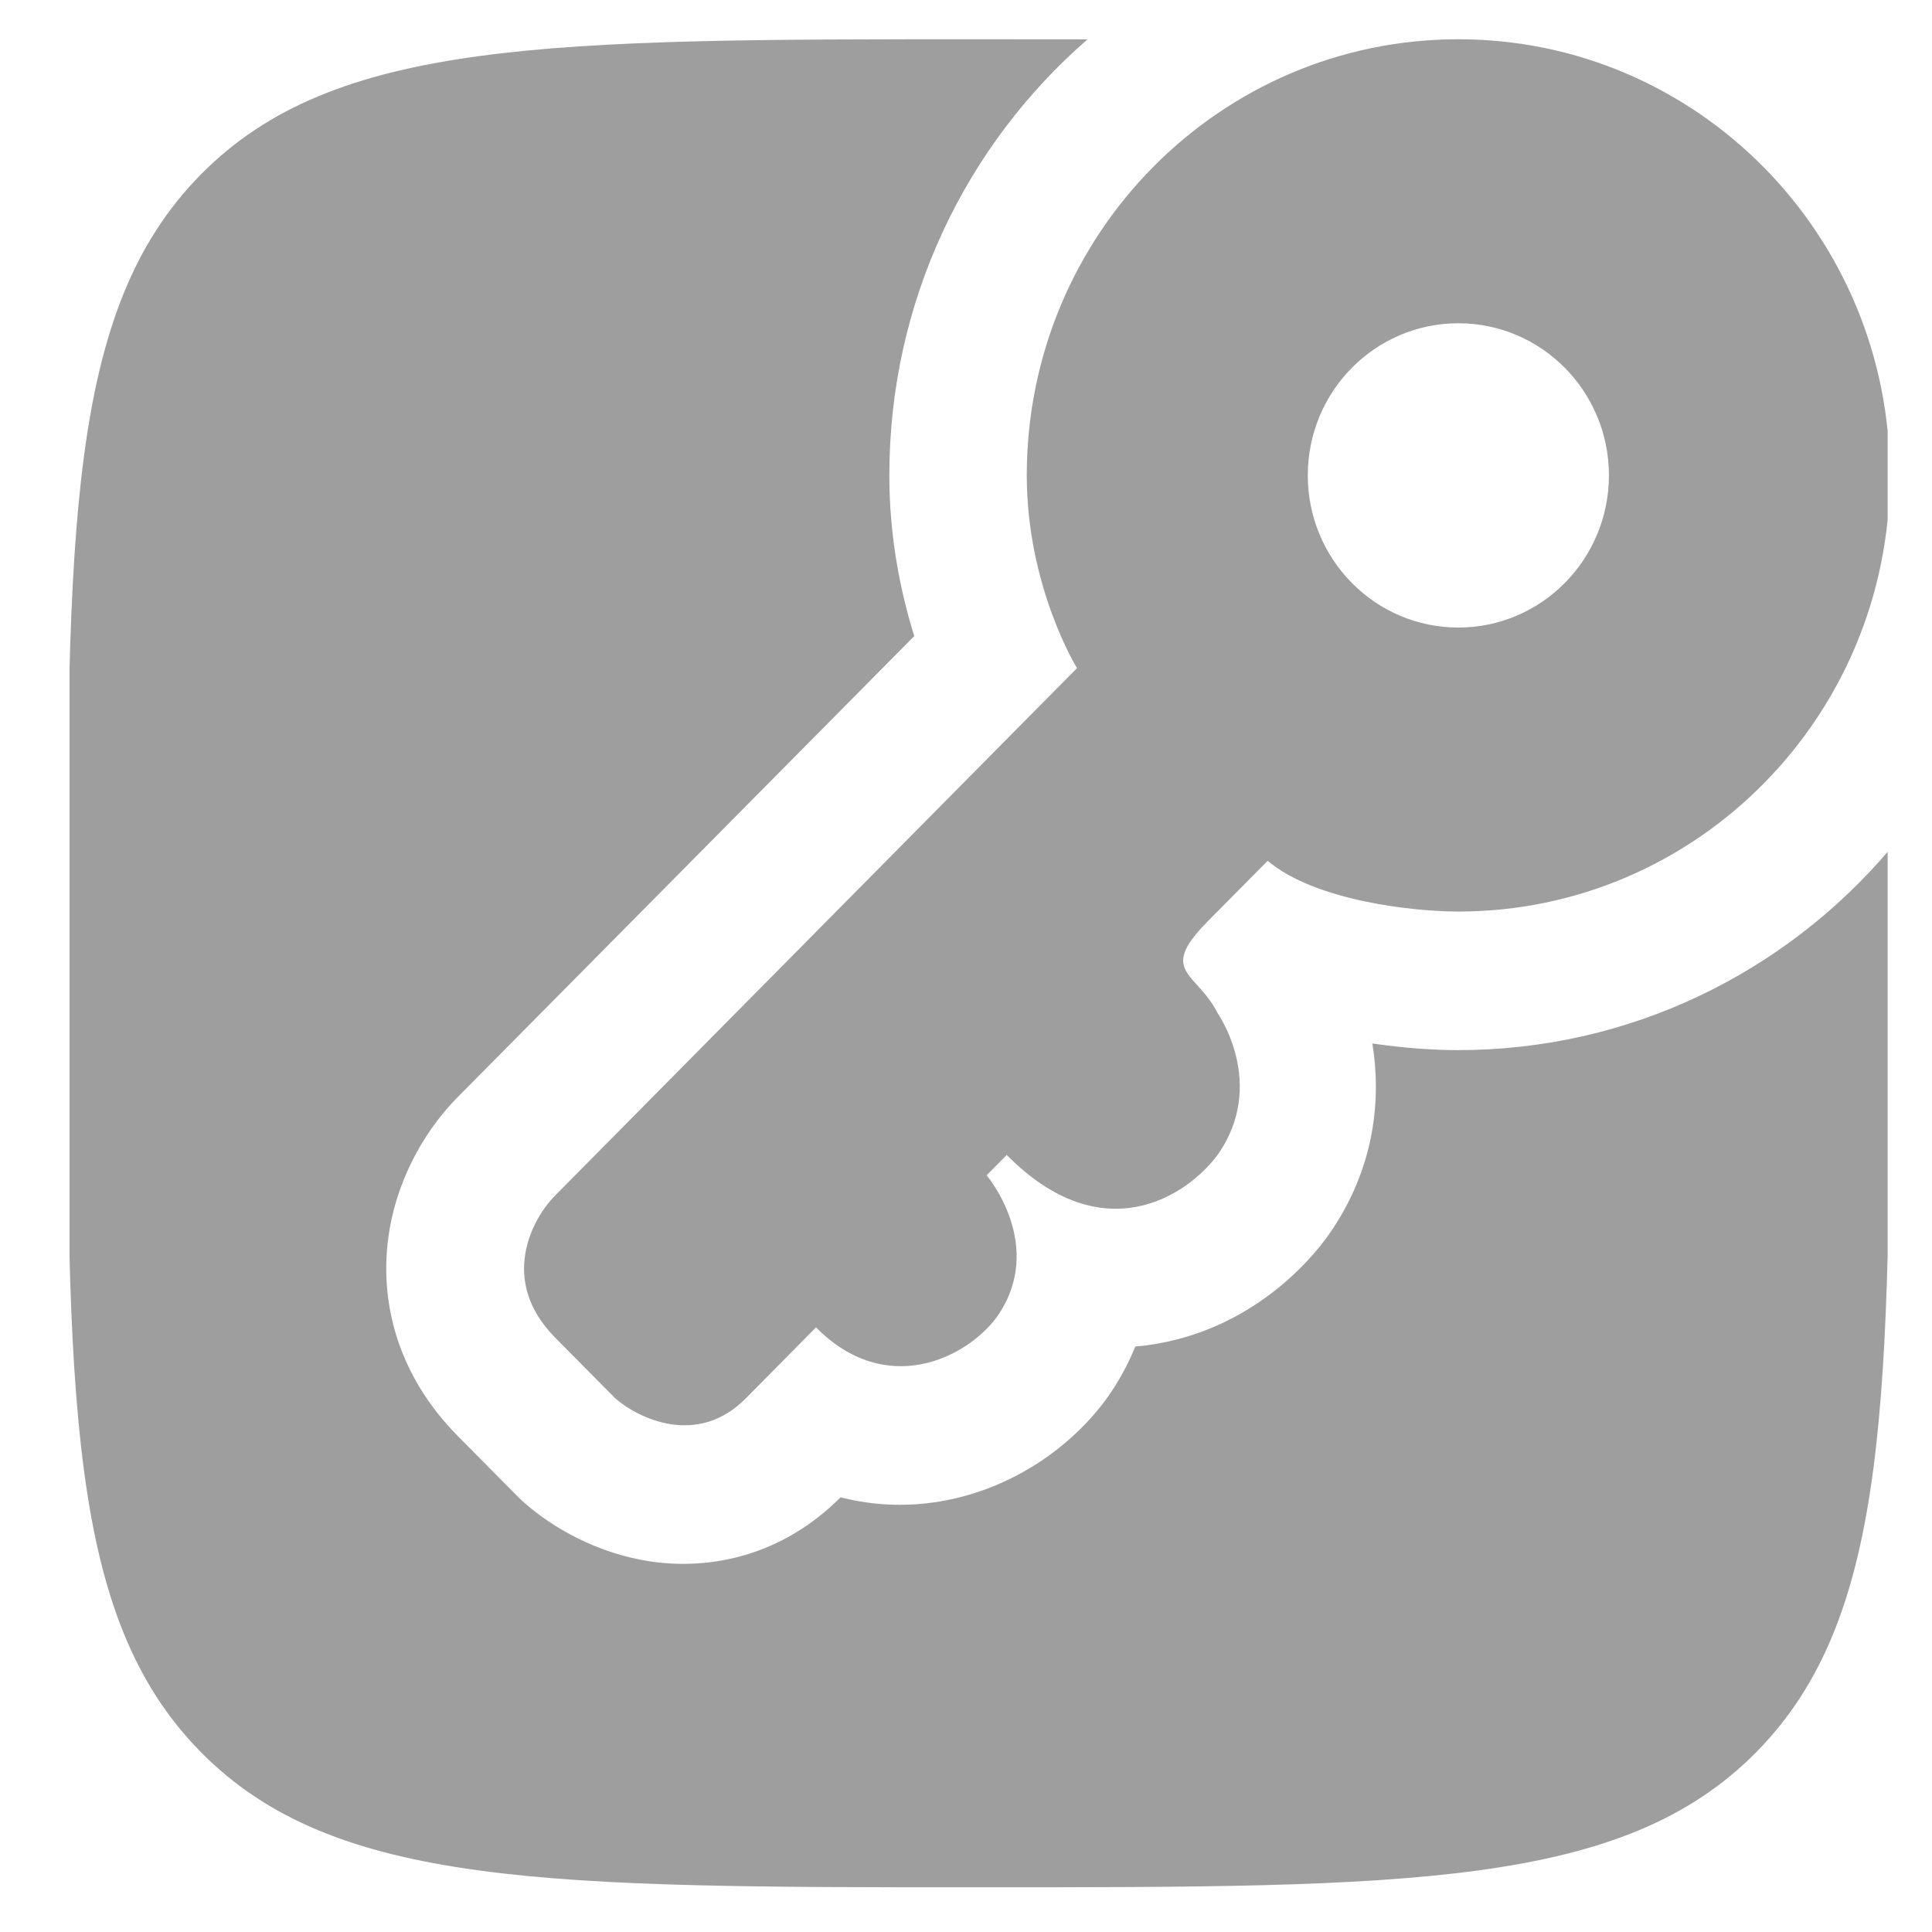 <svg width="22" height="22" viewBox="0 0 22 22" fill="none" xmlns="http://www.w3.org/2000/svg">
<g clip-path="url(#clip0_399_7649)">
<path fill-rule="evenodd" clip-rule="evenodd" d="M21.52 5.413C21.52 8.156 19.32 10.38 16.606 10.38C16.111 10.38 14.983 10.264 14.435 9.802L13.749 10.495C13.346 10.903 13.455 11.023 13.634 11.22C13.709 11.303 13.796 11.399 13.864 11.535C13.864 11.535 14.435 12.343 13.864 13.152C13.521 13.614 12.561 14.261 11.464 13.152L11.235 13.383C11.235 13.383 11.921 14.191 11.349 15C11.007 15.462 10.092 15.924 9.292 15.115L8.492 15.924C7.944 16.478 7.273 16.155 7.007 15.924L6.321 15.231C5.681 14.584 6.054 13.883 6.321 13.614L12.264 7.608C12.264 7.608 11.692 6.684 11.692 5.413C11.692 2.67 13.892 0.447 16.606 0.447C19.32 0.447 21.52 2.67 21.52 5.413ZM18.321 5.413C18.321 6.37 17.553 7.146 16.606 7.146C15.66 7.146 14.892 6.37 14.892 5.413C14.892 4.456 15.66 3.681 16.606 3.681C17.553 3.681 18.321 4.456 18.321 5.413Z" fill="#9E9E9E"/>
<path d="M12.384 0.448C11.003 1.647 10.127 3.425 10.127 5.413C10.127 6.13 10.259 6.757 10.411 7.243L5.21 12.495C4.9 12.808 4.543 13.338 4.432 14.026C4.305 14.813 4.53 15.662 5.21 16.349L5.896 17.042C5.924 17.07 5.954 17.098 5.984 17.124C6.29 17.389 6.787 17.687 7.404 17.78C8.096 17.883 8.909 17.714 9.572 17.05C9.972 17.153 10.381 17.161 10.776 17.084C11.558 16.932 12.2 16.466 12.584 15.949C12.591 15.939 12.599 15.93 12.606 15.919C12.744 15.725 12.849 15.528 12.928 15.333C13.028 15.325 13.129 15.311 13.229 15.291C14.124 15.119 14.76 14.559 15.101 14.101C15.108 14.091 15.115 14.082 15.122 14.072C15.67 13.297 15.727 12.492 15.627 11.882C16.004 11.938 16.35 11.958 16.602 11.958C18.567 11.958 20.331 11.072 21.519 9.672C21.52 10.084 21.52 10.516 21.52 10.969C21.52 15.929 21.52 18.409 20.001 19.95C18.481 21.491 16.035 21.491 11.143 21.491C6.251 21.491 3.805 21.491 2.286 19.95C0.766 18.409 0.766 15.929 0.766 10.969C0.766 6.009 0.766 3.529 2.286 1.988C3.805 0.447 6.251 0.447 11.143 0.447C11.575 0.447 11.989 0.447 12.384 0.448Z" fill="#9E9E9E"/>
</g>
<defs>
<clipPath id="clip0_399_7649">
<rect width="20.703" height="21.044" fill="white" transform="translate(0.792 0.447)"/>
</clipPath>
</defs>
</svg>
